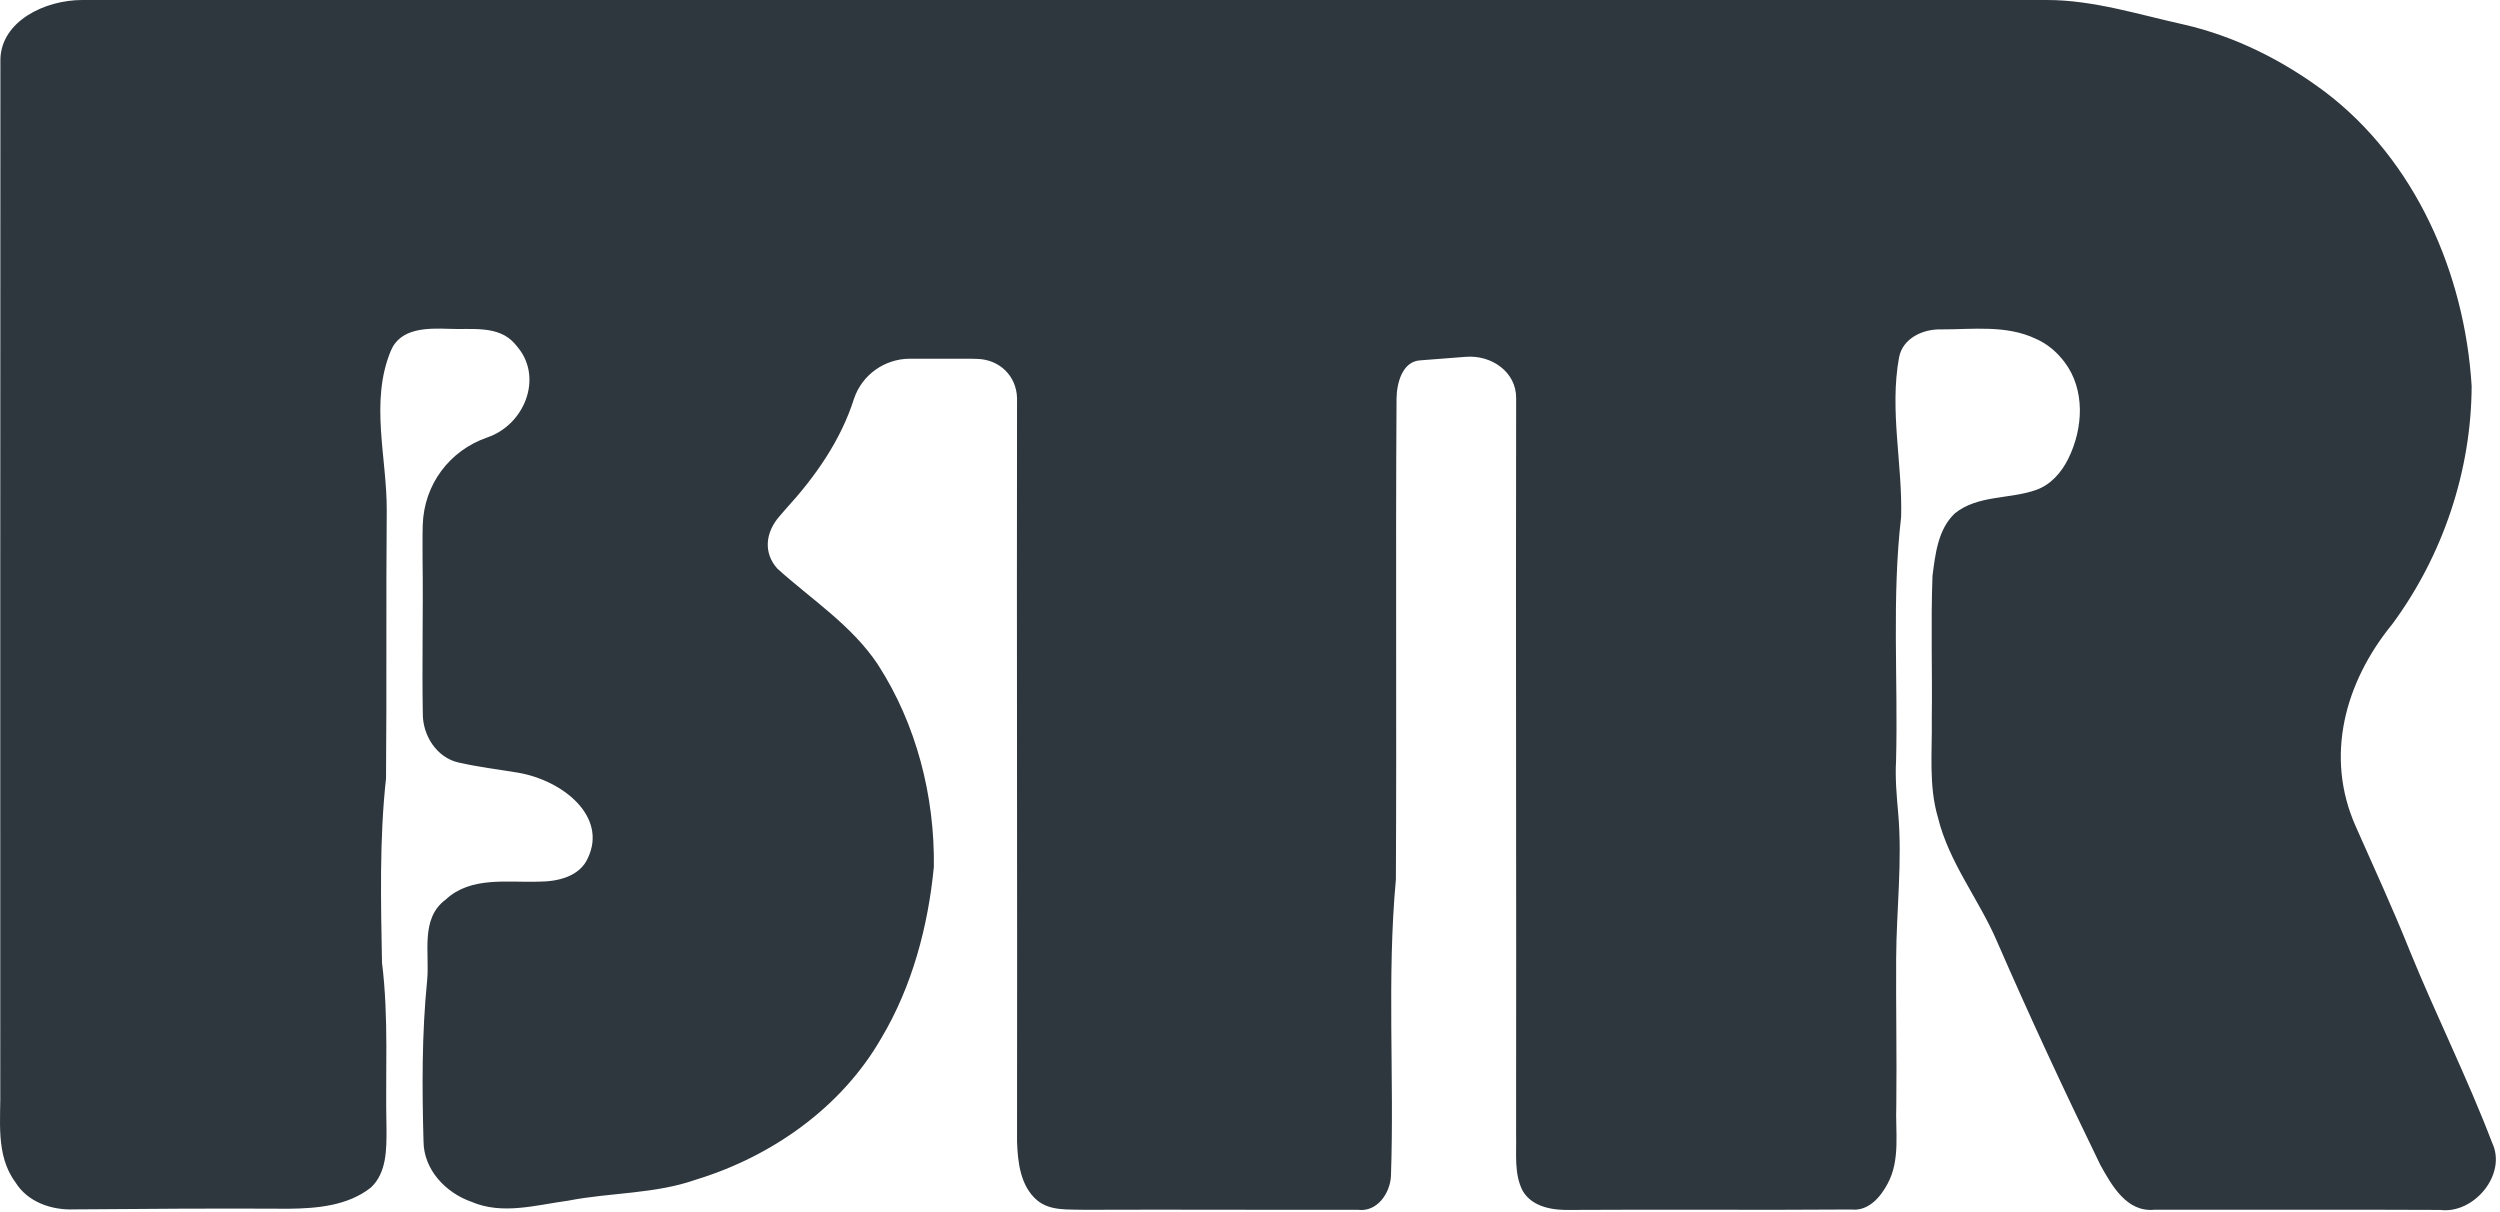 <?xml version="1.0" encoding="UTF-8"?> <svg xmlns="http://www.w3.org/2000/svg" width="561" height="272" viewBox="0 0 561 272" fill="none"><path d="M0.091 13.267C0.304 4.799 9.983 0 18.453 0H459.315C469.736 0 479.822 3.244 489.997 5.493V5.493C501.464 8.107 512.171 13.493 521.571 20.493C542.051 35.92 553.104 61.467 554.637 86.627C554.571 105.68 548.157 124.72 536.837 140.04V140.04C526.088 153.208 521.7 169.79 528.578 185.335C532.7 194.652 536.973 203.908 540.757 213.373C546.651 227.84 553.664 241.827 559.237 256.44C562.624 263.573 555.104 272.48 547.571 271.507C526.184 271.4 504.797 271.507 483.424 271.467C477.237 272.067 473.877 266.013 471.317 261.413C463.237 244.827 455.464 228.107 448.104 211.2C444.051 201.773 437.344 193.547 434.877 183.453C432.757 176.267 433.611 168.707 433.491 161.333C433.637 150.64 433.251 139.933 433.651 129.24C434.277 124.36 434.877 118.787 438.651 115.213C443.775 111.044 451.009 112.053 456.945 109.927C460.183 108.767 462.569 106.059 464.1 102.979V102.979C467.529 96.086 467.932 87.406 463.291 81.263C461.596 79.019 459.449 77.162 456.811 76.013C450.184 72.867 442.624 73.933 435.531 73.92C431.504 73.813 426.944 75.907 426.144 80.227C423.971 92.093 426.944 104.093 426.611 116.013C424.504 134.147 425.944 152.44 425.477 170.667C425.254 174.586 425.6 178.494 425.947 182.397C426.912 193.233 425.56 204.135 425.498 215.015C425.434 226.019 425.655 237.035 425.531 248.04C425.291 253.907 426.504 260.28 423.557 265.667C421.944 268.693 419.237 271.827 415.451 271.413C394.531 271.573 373.597 271.373 352.677 271.507C348.704 271.627 343.971 271.013 341.717 267.28C339.704 263.413 340.331 258.907 340.211 254.707C340.291 199.573 340.117 144.44 340.224 89.293V89.293C340.247 83.47 334.693 79.595 328.889 80.074C325.527 80.351 322.162 80.596 318.797 80.853C314.637 81.04 313.424 86.04 313.384 89.453C313.157 125.413 313.424 161.387 313.237 197.347C311.197 219.453 312.904 241.72 312.131 263.88C311.957 267.76 309.011 272.053 304.704 271.48C284.251 271.52 263.811 271.4 243.357 271.48C239.771 271.347 235.691 271.813 232.731 269.347C228.944 266.133 228.371 260.733 228.224 256.093C228.304 200.507 228.131 144.907 228.224 89.32V89.32C228.09 84.353 224.286 80.672 219.319 80.54C218.907 80.529 218.497 80.52 218.091 80.507C213.457 80.515 208.823 80.48 204.192 80.493C198.507 80.509 193.449 84.092 191.637 89.48V89.48C188.677 98.84 182.904 107.04 176.331 114.213C175.86 114.771 175.376 115.324 174.893 115.879C171.764 119.477 171.252 124.051 174.437 127.6V127.6C182.144 134.56 191.184 140.347 197.011 149.147C205.651 162.533 209.771 178.68 209.557 194.547C208.251 207.933 204.691 221.347 197.757 232.973C188.811 248.547 173.157 259.533 156.144 264.72C146.917 267.96 137.024 267.573 127.517 269.427C120.357 270.387 112.757 272.693 105.784 269.68C100.011 267.653 95.077 262.493 95.037 256.107C94.704 244.067 94.65 231.987 95.85 220C96.451 213.92 94.251 206.12 99.997 201.88C105.677 196.573 113.837 198.093 120.891 197.84C125.077 197.84 130.104 196.747 131.944 192.493V192.493C136.318 183.188 126.289 175.07 116.148 173.374C111.713 172.633 107.217 172.102 102.891 171.107C97.957 170 94.837 164.987 94.877 160.12C94.677 148.533 94.984 136.933 94.824 125.347C94.833 122.87 94.785 120.34 94.862 117.819C95.135 108.764 100.823 101.097 109.388 98.147V98.147C117.644 95.303 121.774 85.013 116.369 78.155C116.102 77.816 115.83 77.489 115.557 77.173C111.891 72.88 105.731 74.04 100.744 73.787C95.984 73.64 89.824 73.507 87.677 78.773C82.957 90.227 86.864 102.773 86.784 114.653C86.611 134.667 86.797 154.68 86.624 174.68C85.117 188.4 85.477 202.227 85.717 216C87.277 228.413 86.437 240.92 86.731 253.387C86.744 257.88 86.784 263.2 83.197 266.507C78.05 270.573 71.13 271.173 64.811 271.24C48.757 271.147 32.717 271.253 16.664 271.387C11.624 271.6 6.211 269.773 3.464 265.307C-1.109 259.147 0.224 251.147 0.064 244C0.077 167.08 0.037 90.173 0.091 13.267V13.267Z" fill="#2E373E"></path></svg> 